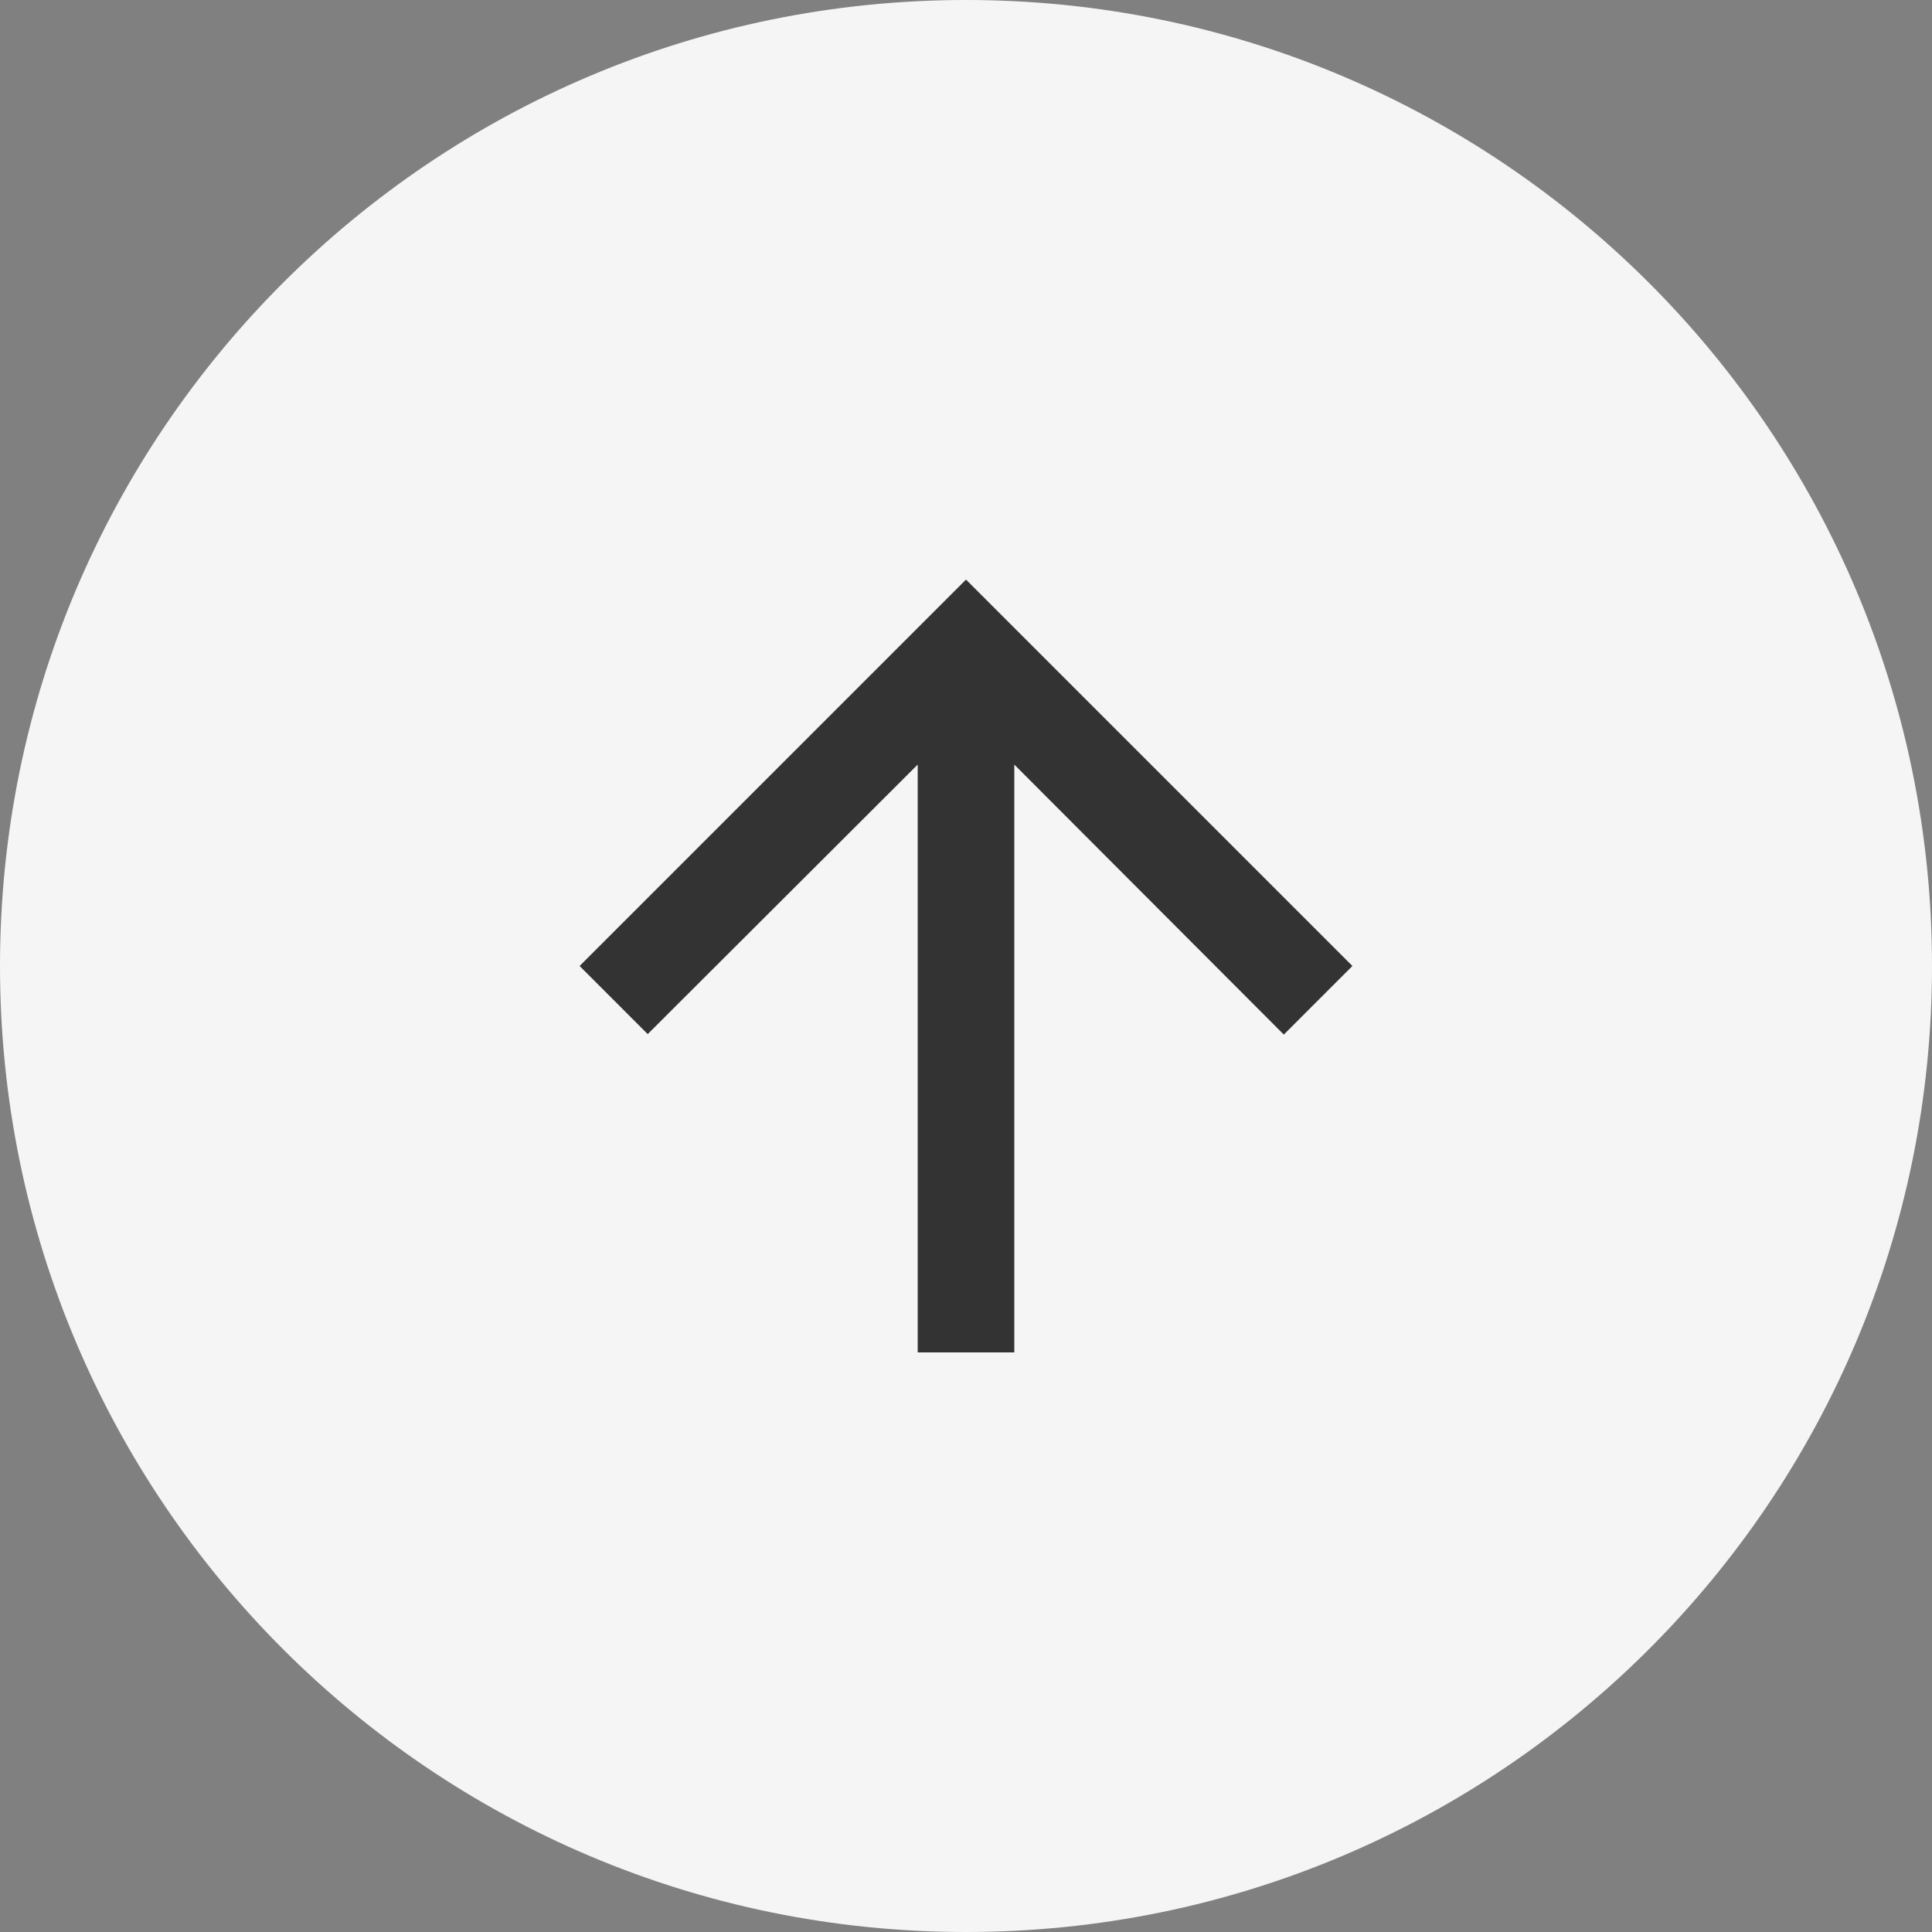 <svg width="40" height="40" xmlns="http://www.w3.org/2000/svg"><rect width="100%" height="100%" fill="#808080" stroke="none"/><g fill="none"><path d="M0 20C0 8.954 8.954 0 20 0s20 8.954 20 20-8.954 20-20 20S0 31.046 0 20z" fill="#F5F5F5"/><path fill="#333" d="M12 20l1.41 1.41L19 15.83V28h2V15.83l5.58 5.59L28 20l-8-8z"/></g></svg>